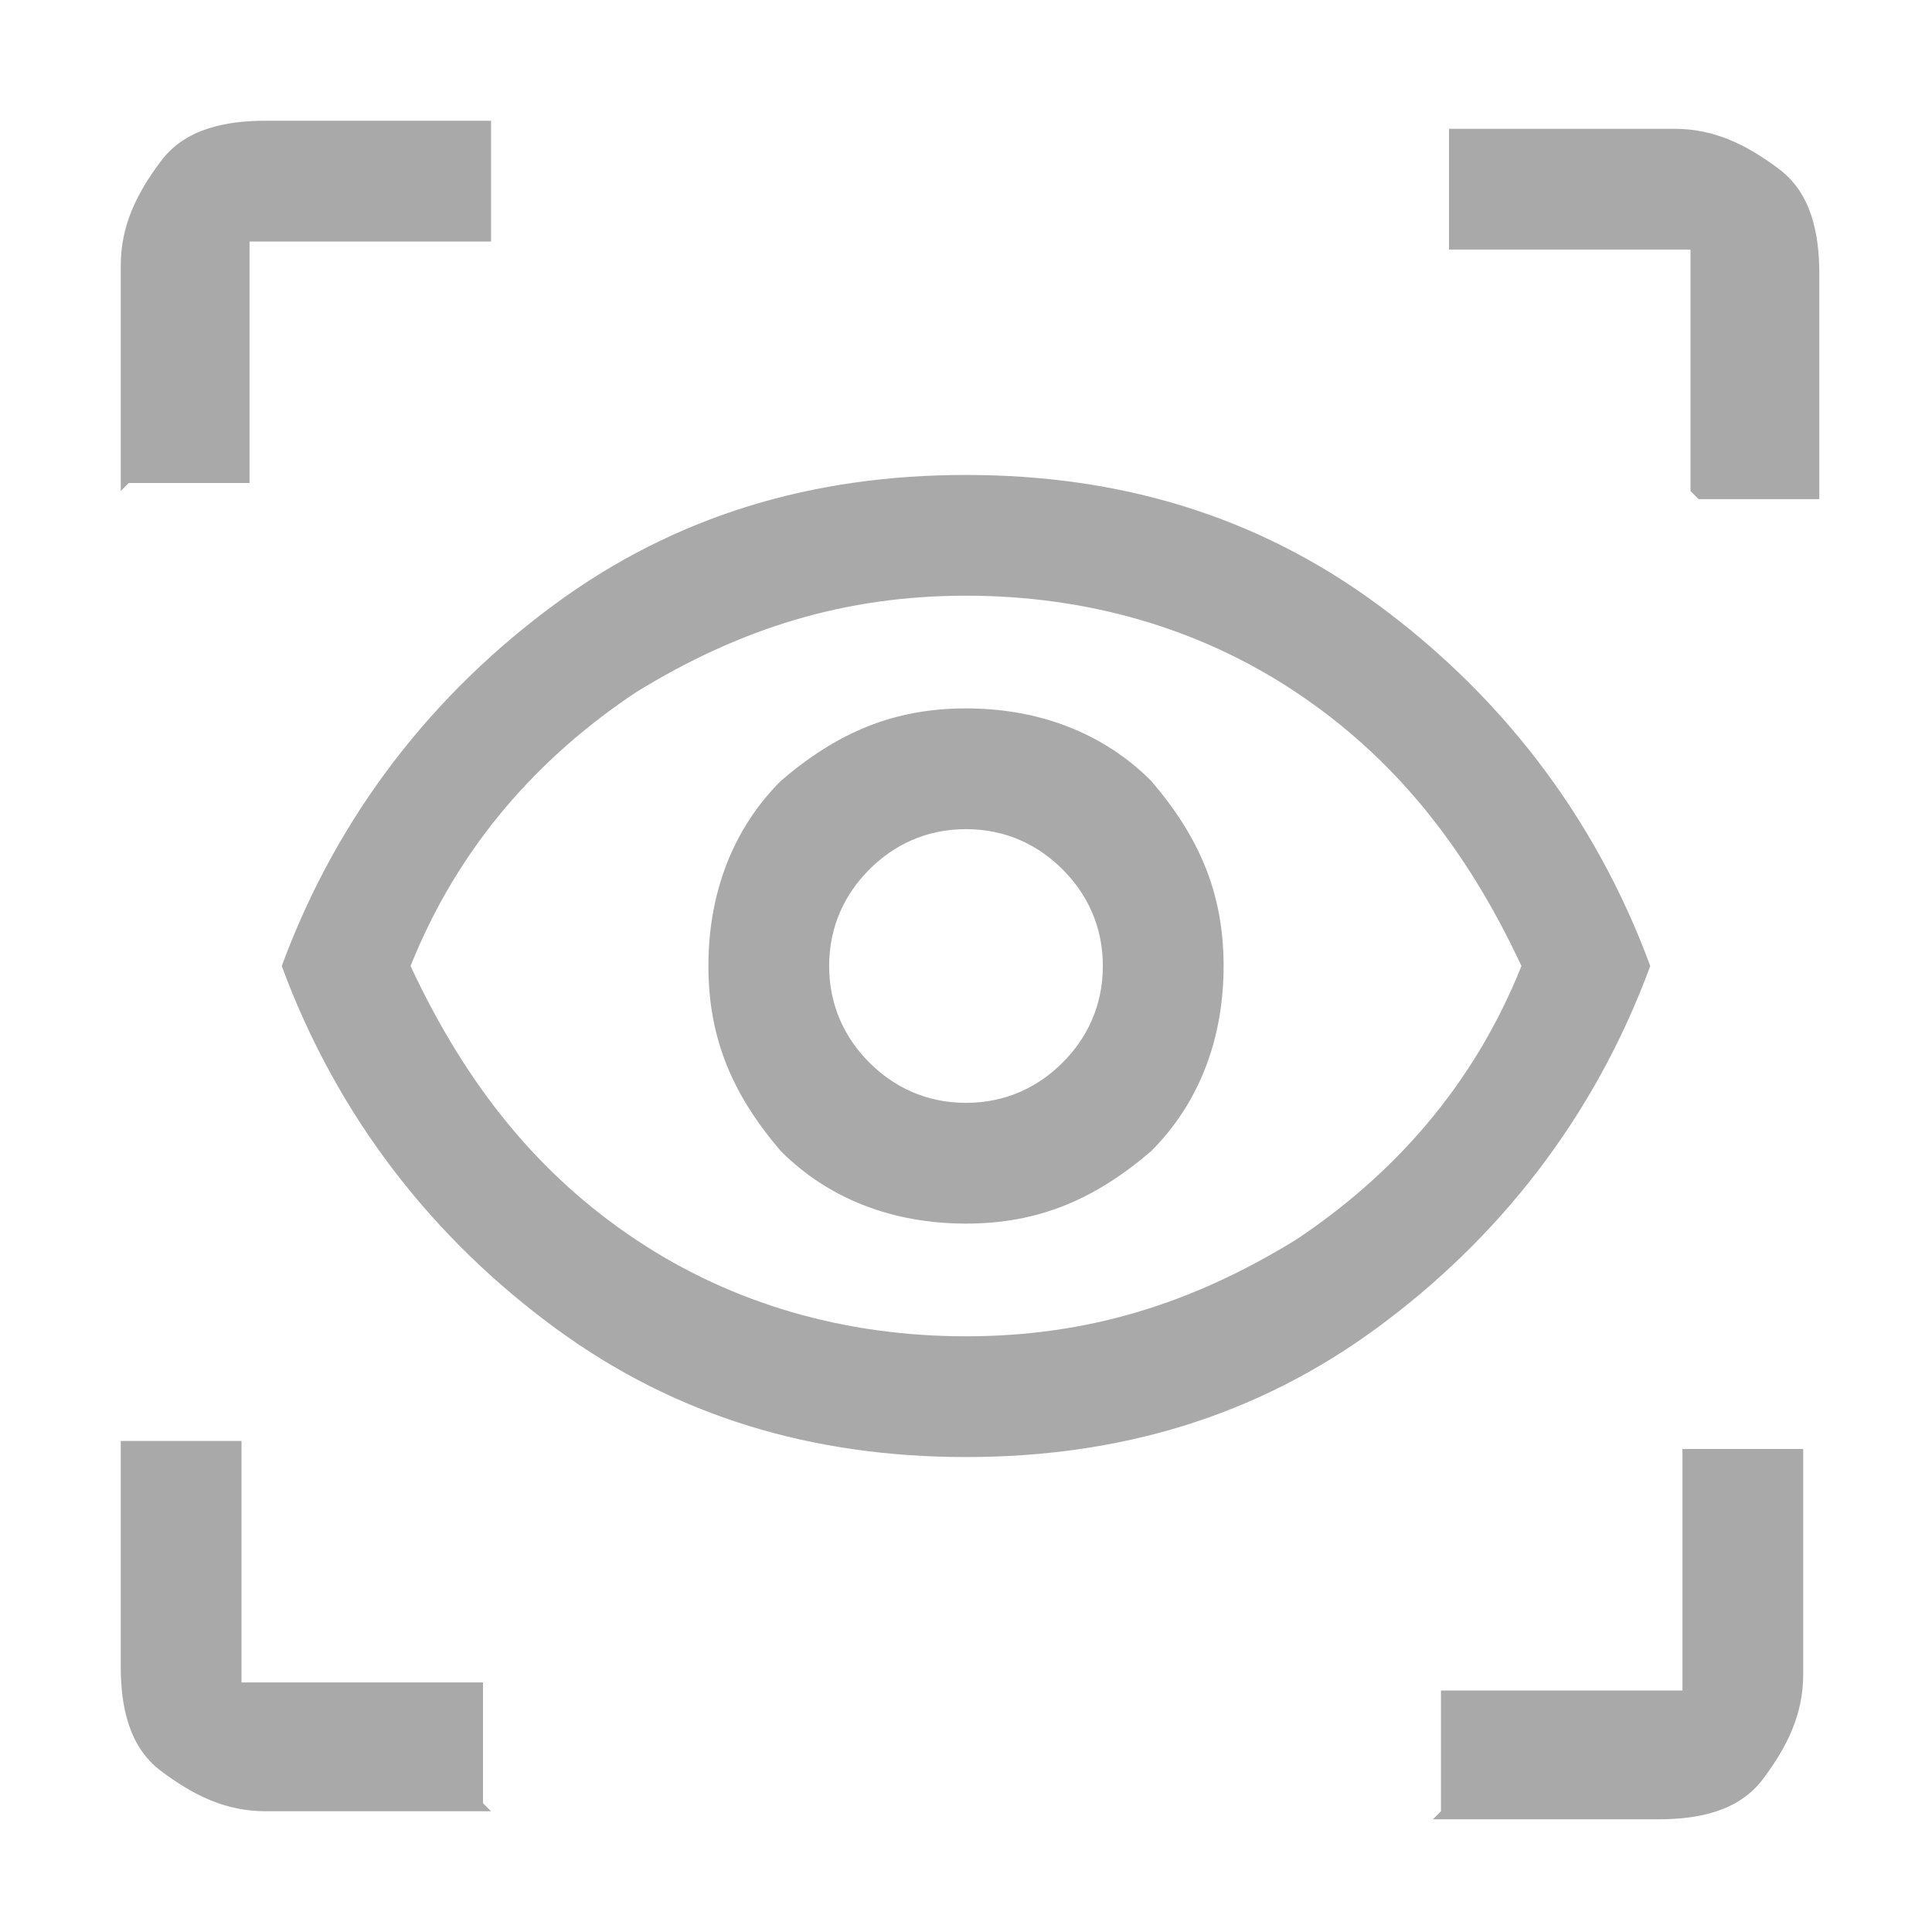 <svg xmlns="http://www.w3.org/2000/svg" id="Ebene_1" viewBox="0 0 24 24"><defs><style>      .st0 {        fill: #a9a9a9;      }    </style></defs><path class="st0" d="M6.1,22.5h-2.8c-.5,0-.9-.2-1.3-.5s-.5-.8-.5-1.3v-2.8h1.5v2.8c0,0,0,.2,0,.2,0,0,.1,0,.2,0h2.8v1.5ZM17.9,22.5v-1.5h2.8c0,0,.2,0,.2,0,0,0,0-.1,0-.2v-2.8h1.5v2.8c0,.5-.2.9-.5,1.3s-.8.5-1.3.5h-2.8ZM12,18.1c-1.9,0-3.6-.5-5.1-1.6-1.5-1.1-2.7-2.6-3.4-4.5.7-1.9,1.9-3.4,3.4-4.5,1.5-1.1,3.2-1.6,5.1-1.6,1.9,0,3.6.5,5.1,1.6,1.5,1.1,2.7,2.6,3.4,4.5-.7,1.9-1.9,3.4-3.4,4.5-1.5,1.1-3.2,1.6-5.1,1.6ZM12,16.6c1.5,0,2.8-.4,4.1-1.2,1.2-.8,2.2-1.9,2.8-3.4-.7-1.5-1.6-2.6-2.8-3.4-1.2-.8-2.6-1.2-4.1-1.2s-2.8.4-4.1,1.2c-1.2.8-2.2,1.9-2.8,3.4.7,1.5,1.6,2.6,2.8,3.4,1.2.8,2.6,1.2,4.1,1.2ZM12,15.2c.9,0,1.6-.3,2.3-.9.6-.6.9-1.4.9-2.3s-.3-1.6-.9-2.3c-.6-.6-1.4-.9-2.3-.9s-1.6.3-2.3.9c-.6.6-.9,1.4-.9,2.3,0,.9.3,1.6.9,2.3.6.6,1.4.9,2.3.9ZM12,13.7c-.5,0-.9-.2-1.2-.5-.3-.3-.5-.7-.5-1.2,0-.5.2-.9.5-1.2.3-.3.7-.5,1.2-.5s.9.2,1.2.5c.3.3.5.7.5,1.2s-.2.9-.5,1.2c-.3.3-.7.5-1.2.5ZM1.5,6.1v-2.8c0-.5.2-.9.5-1.3s.8-.5,1.3-.5h2.8v1.5h-2.8c0,0-.2,0-.2,0,0,0,0,.1,0,.2v2.8h-1.5ZM21,6.1v-2.8c0,0,0-.2,0-.2,0,0-.1,0-.2,0h-2.8v-1.5h2.8c.5,0,.9.2,1.3.5s.5.8.5,1.3v2.8h-1.5Z"></path></svg>